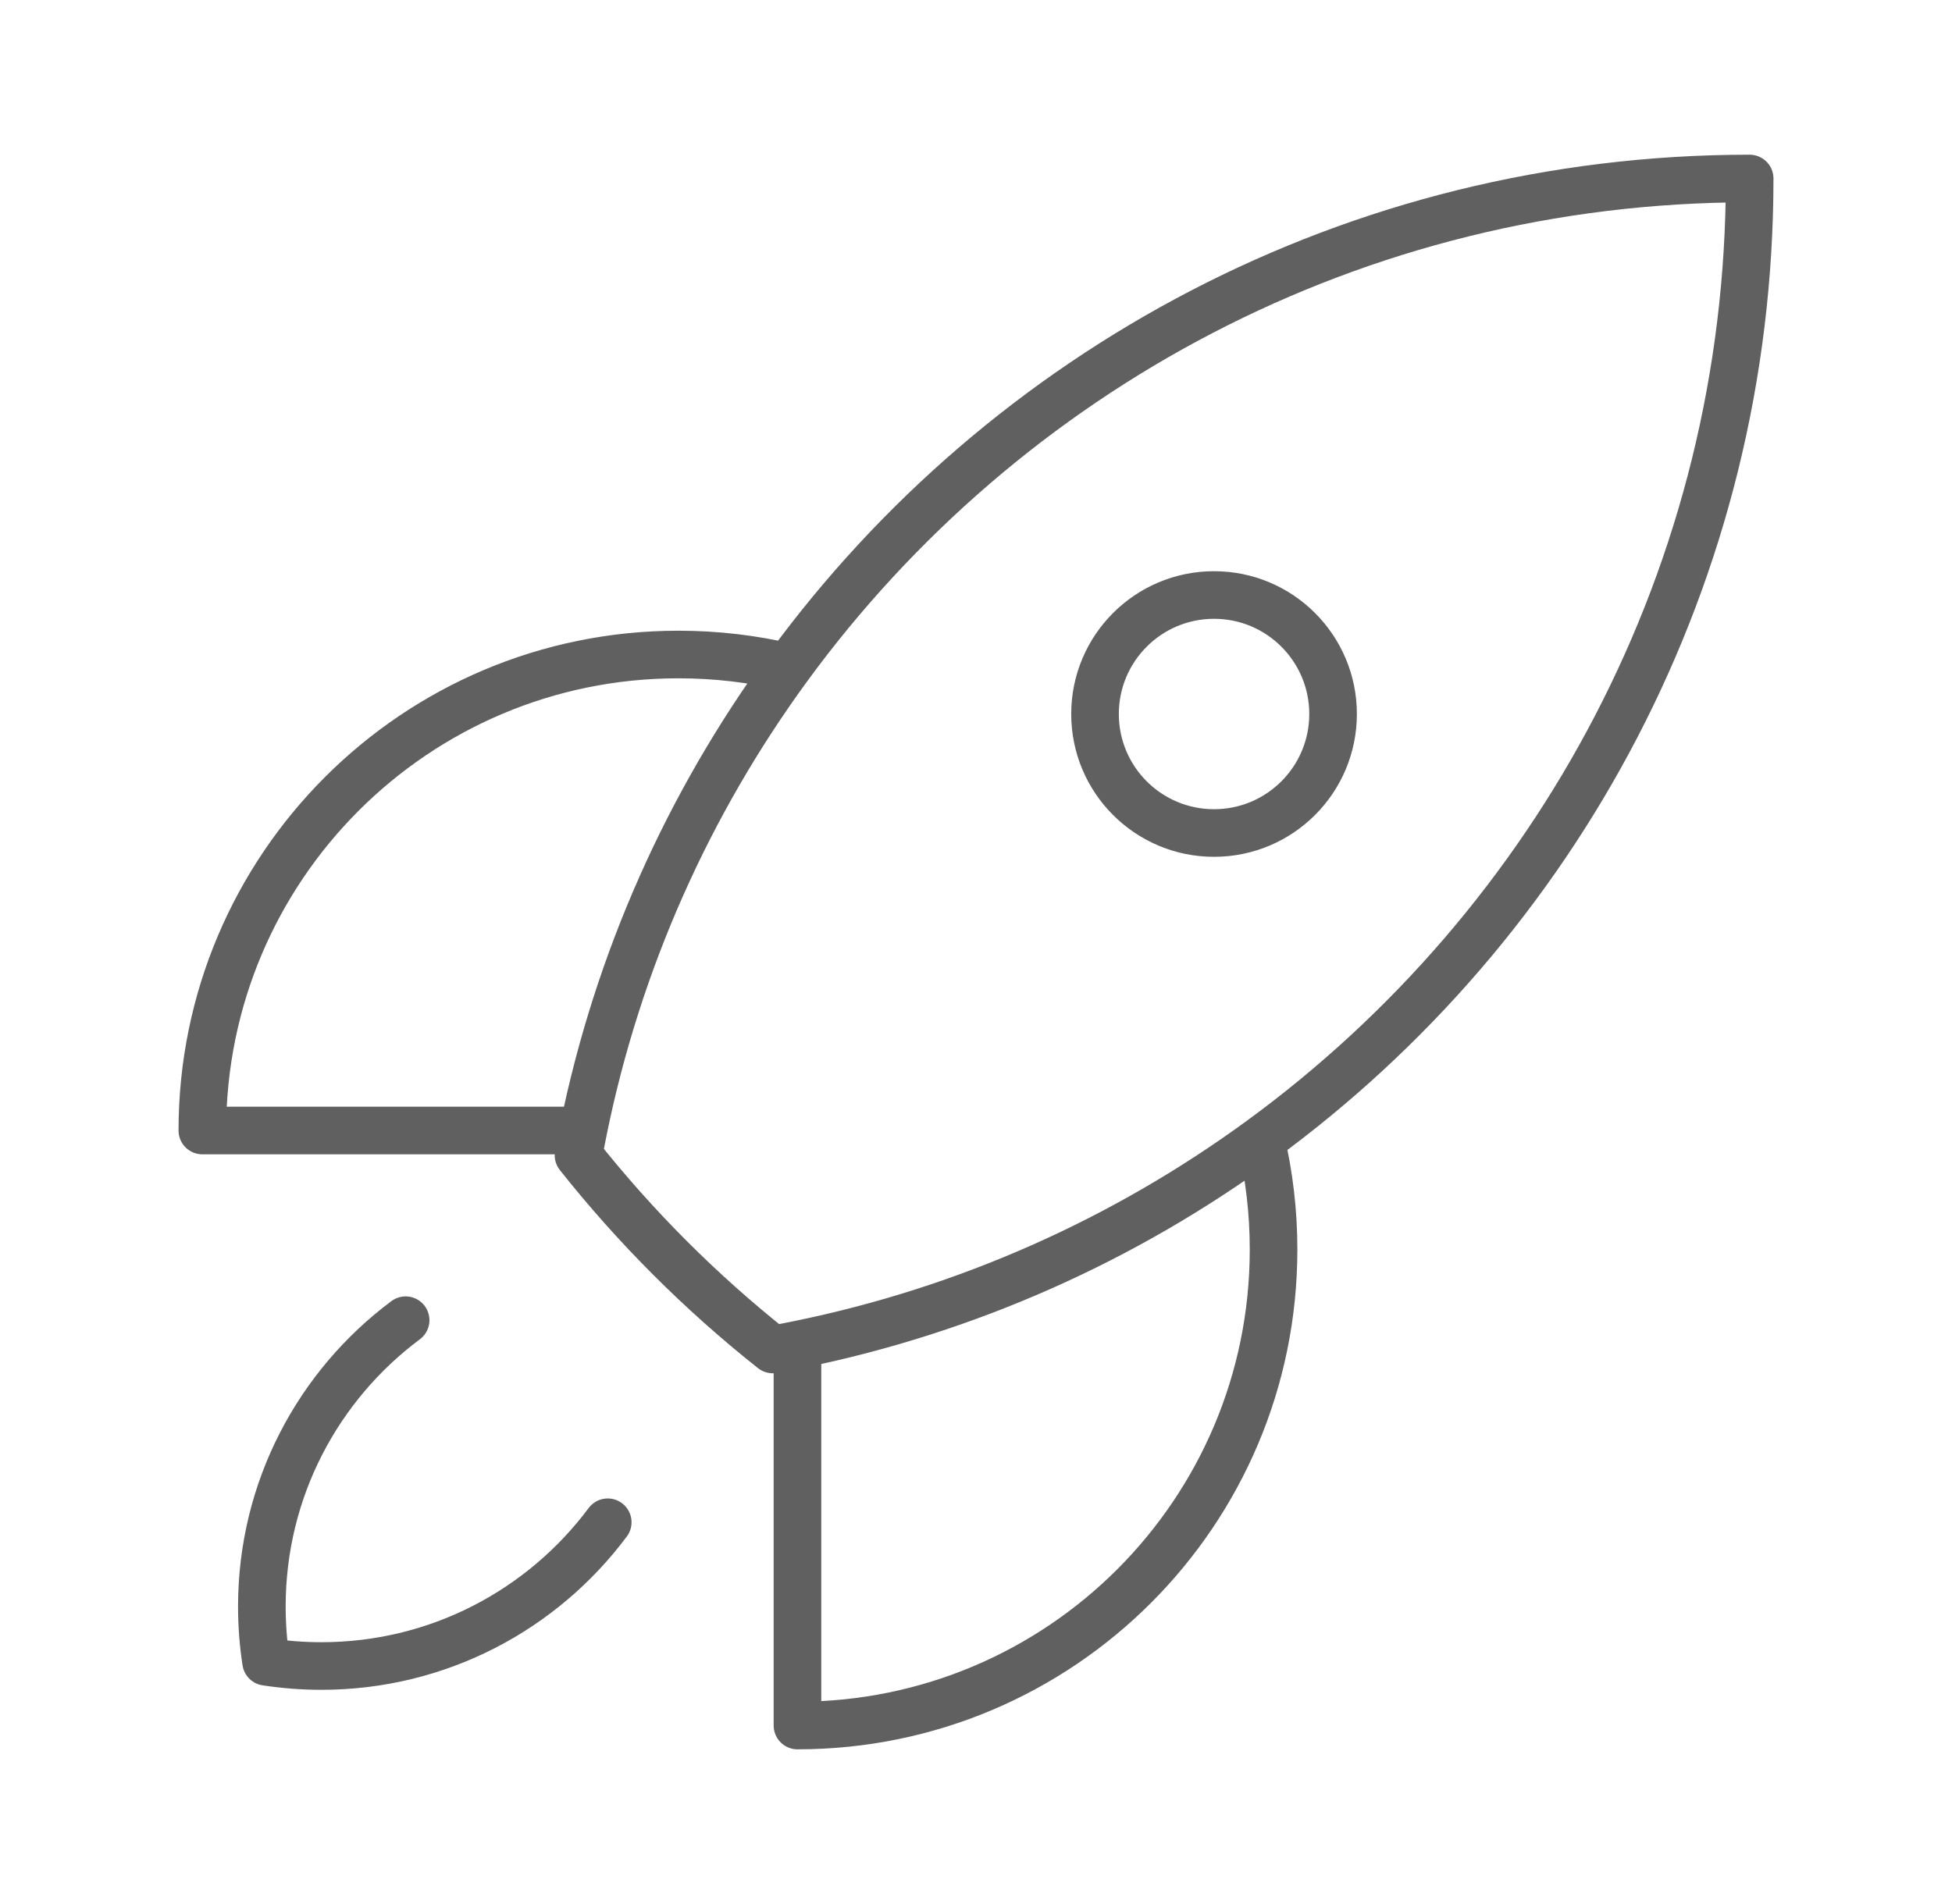 <svg width="41" height="40" viewBox="0 0 41 40" fill="none" xmlns="http://www.w3.org/2000/svg">
<path d="M26.484 23.949C26.658 24.688 26.75 25.458 26.75 26.25C26.75 31.773 22.273 36.25 16.75 36.25V28.25M26.484 23.949C32.707 19.402 36.75 12.048 36.75 3.75C28.452 3.75 21.099 7.793 16.552 14.016M26.484 23.949C23.637 26.03 20.332 27.523 16.75 28.25M16.552 14.016C15.813 13.842 15.042 13.75 14.25 13.75C8.727 13.75 4.25 18.227 4.25 23.75H12.251M16.552 14.016C14.471 16.864 12.978 20.168 12.251 23.75M16.75 28.25C16.578 28.285 16.405 28.319 16.231 28.35C14.72 27.152 13.35 25.782 12.151 24.27C12.183 24.096 12.216 23.923 12.251 23.75M8.52 27.735C6.687 29.102 5.5 31.287 5.5 33.75C5.5 34.145 5.53 34.532 5.589 34.911C5.968 34.969 6.355 35 6.75 35C9.213 35 11.398 33.813 12.765 31.98M28 15C28 16.381 26.881 17.5 25.5 17.5C24.119 17.5 23 16.381 23 15C23 13.619 24.119 12.5 25.5 12.5C26.881 12.5 28 13.619 28 15Z" stroke="#606060" stroke-linecap="round" stroke-linejoin="round"/>
</svg>
